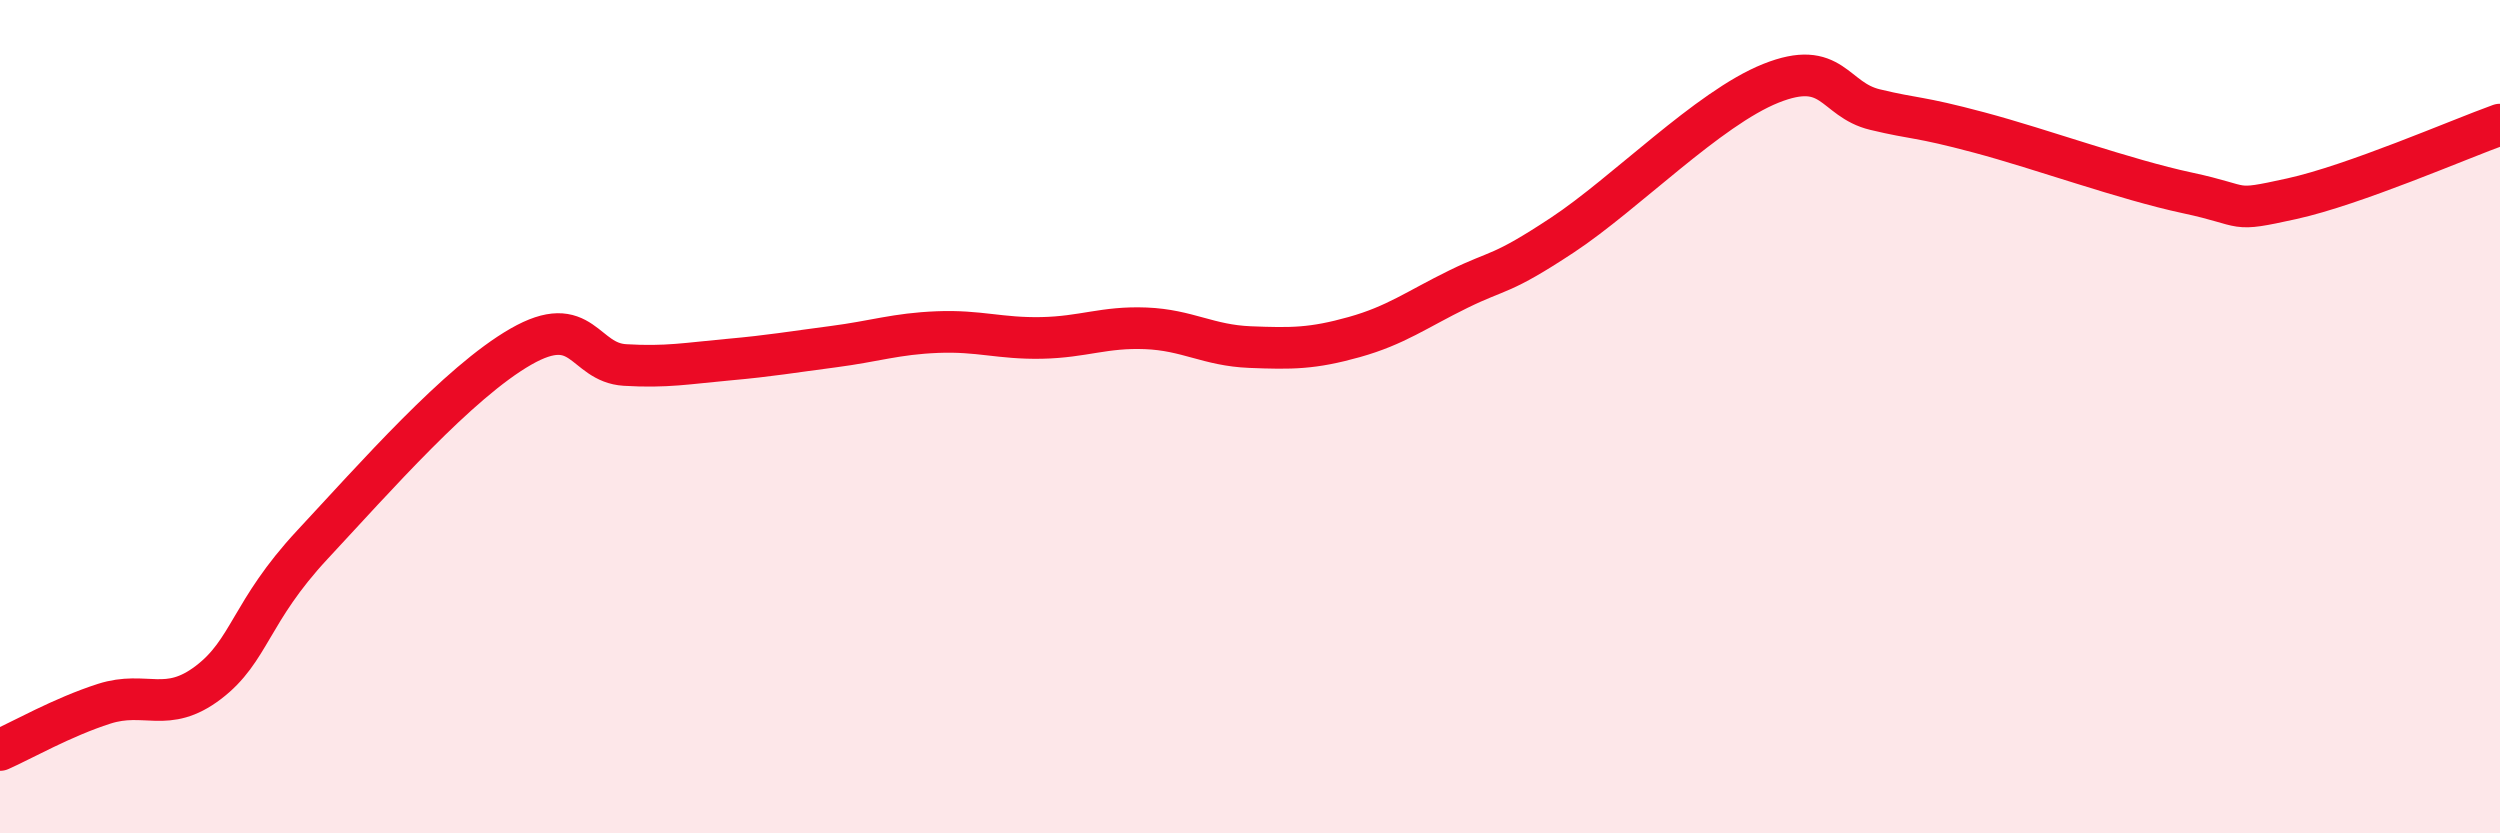 
    <svg width="60" height="20" viewBox="0 0 60 20" xmlns="http://www.w3.org/2000/svg">
      <path
        d="M 0,18 C 0.5,17.78 1.5,17.21 2.5,16.89 C 3.5,16.57 4,17.14 5,16.38 C 6,15.62 6,14.68 7.5,13.07 C 9,11.46 11,9.18 12.5,8.32 C 14,7.46 14,8.7 15,8.76 C 16,8.82 16.5,8.72 17.5,8.63 C 18.5,8.54 19,8.45 20,8.32 C 21,8.19 21.5,8.01 22.5,7.97 C 23.5,7.93 24,8.13 25,8.11 C 26,8.09 26.5,7.84 27.5,7.88 C 28.5,7.92 29,8.29 30,8.33 C 31,8.37 31.5,8.37 32.5,8.09 C 33.5,7.81 34,7.43 35,6.94 C 36,6.45 36,6.63 37.5,5.64 C 39,4.65 41,2.6 42.5,2 C 44,1.4 44,2.39 45,2.63 C 46,2.87 46,2.78 47.5,3.18 C 49,3.58 51,4.31 52.5,4.63 C 54,4.95 53.5,5.1 55,4.77 C 56.5,4.44 59,3.35 60,2.99L60 20L0 20Z"
        fill="#EB0A25"
        opacity="0.1"
        stroke-linecap="round"
        stroke-linejoin="round"
      />
      <path
        d="M 0,18 C 0.5,17.78 1.5,17.21 2.5,16.89 C 3.5,16.57 4,17.14 5,16.38 C 6,15.62 6,14.68 7.5,13.07 C 9,11.46 11,9.18 12.5,8.32 C 14,7.46 14,8.7 15,8.76 C 16,8.82 16.5,8.72 17.5,8.63 C 18.5,8.54 19,8.45 20,8.32 C 21,8.19 21.5,8.01 22.5,7.97 C 23.5,7.93 24,8.13 25,8.11 C 26,8.09 26.5,7.84 27.5,7.88 C 28.5,7.92 29,8.29 30,8.33 C 31,8.37 31.5,8.37 32.5,8.09 C 33.5,7.81 34,7.43 35,6.94 C 36,6.45 36,6.63 37.5,5.64 C 39,4.65 41,2.6 42.5,2 C 44,1.4 44,2.39 45,2.63 C 46,2.87 46,2.78 47.5,3.18 C 49,3.58 51,4.31 52.5,4.63 C 54,4.95 53.5,5.1 55,4.77 C 56.5,4.44 59,3.35 60,2.99"
        stroke="#EB0A25"
        stroke-width="1"
        fill="none"
        stroke-linecap="round"
        stroke-linejoin="round"
      />
    </svg>
  